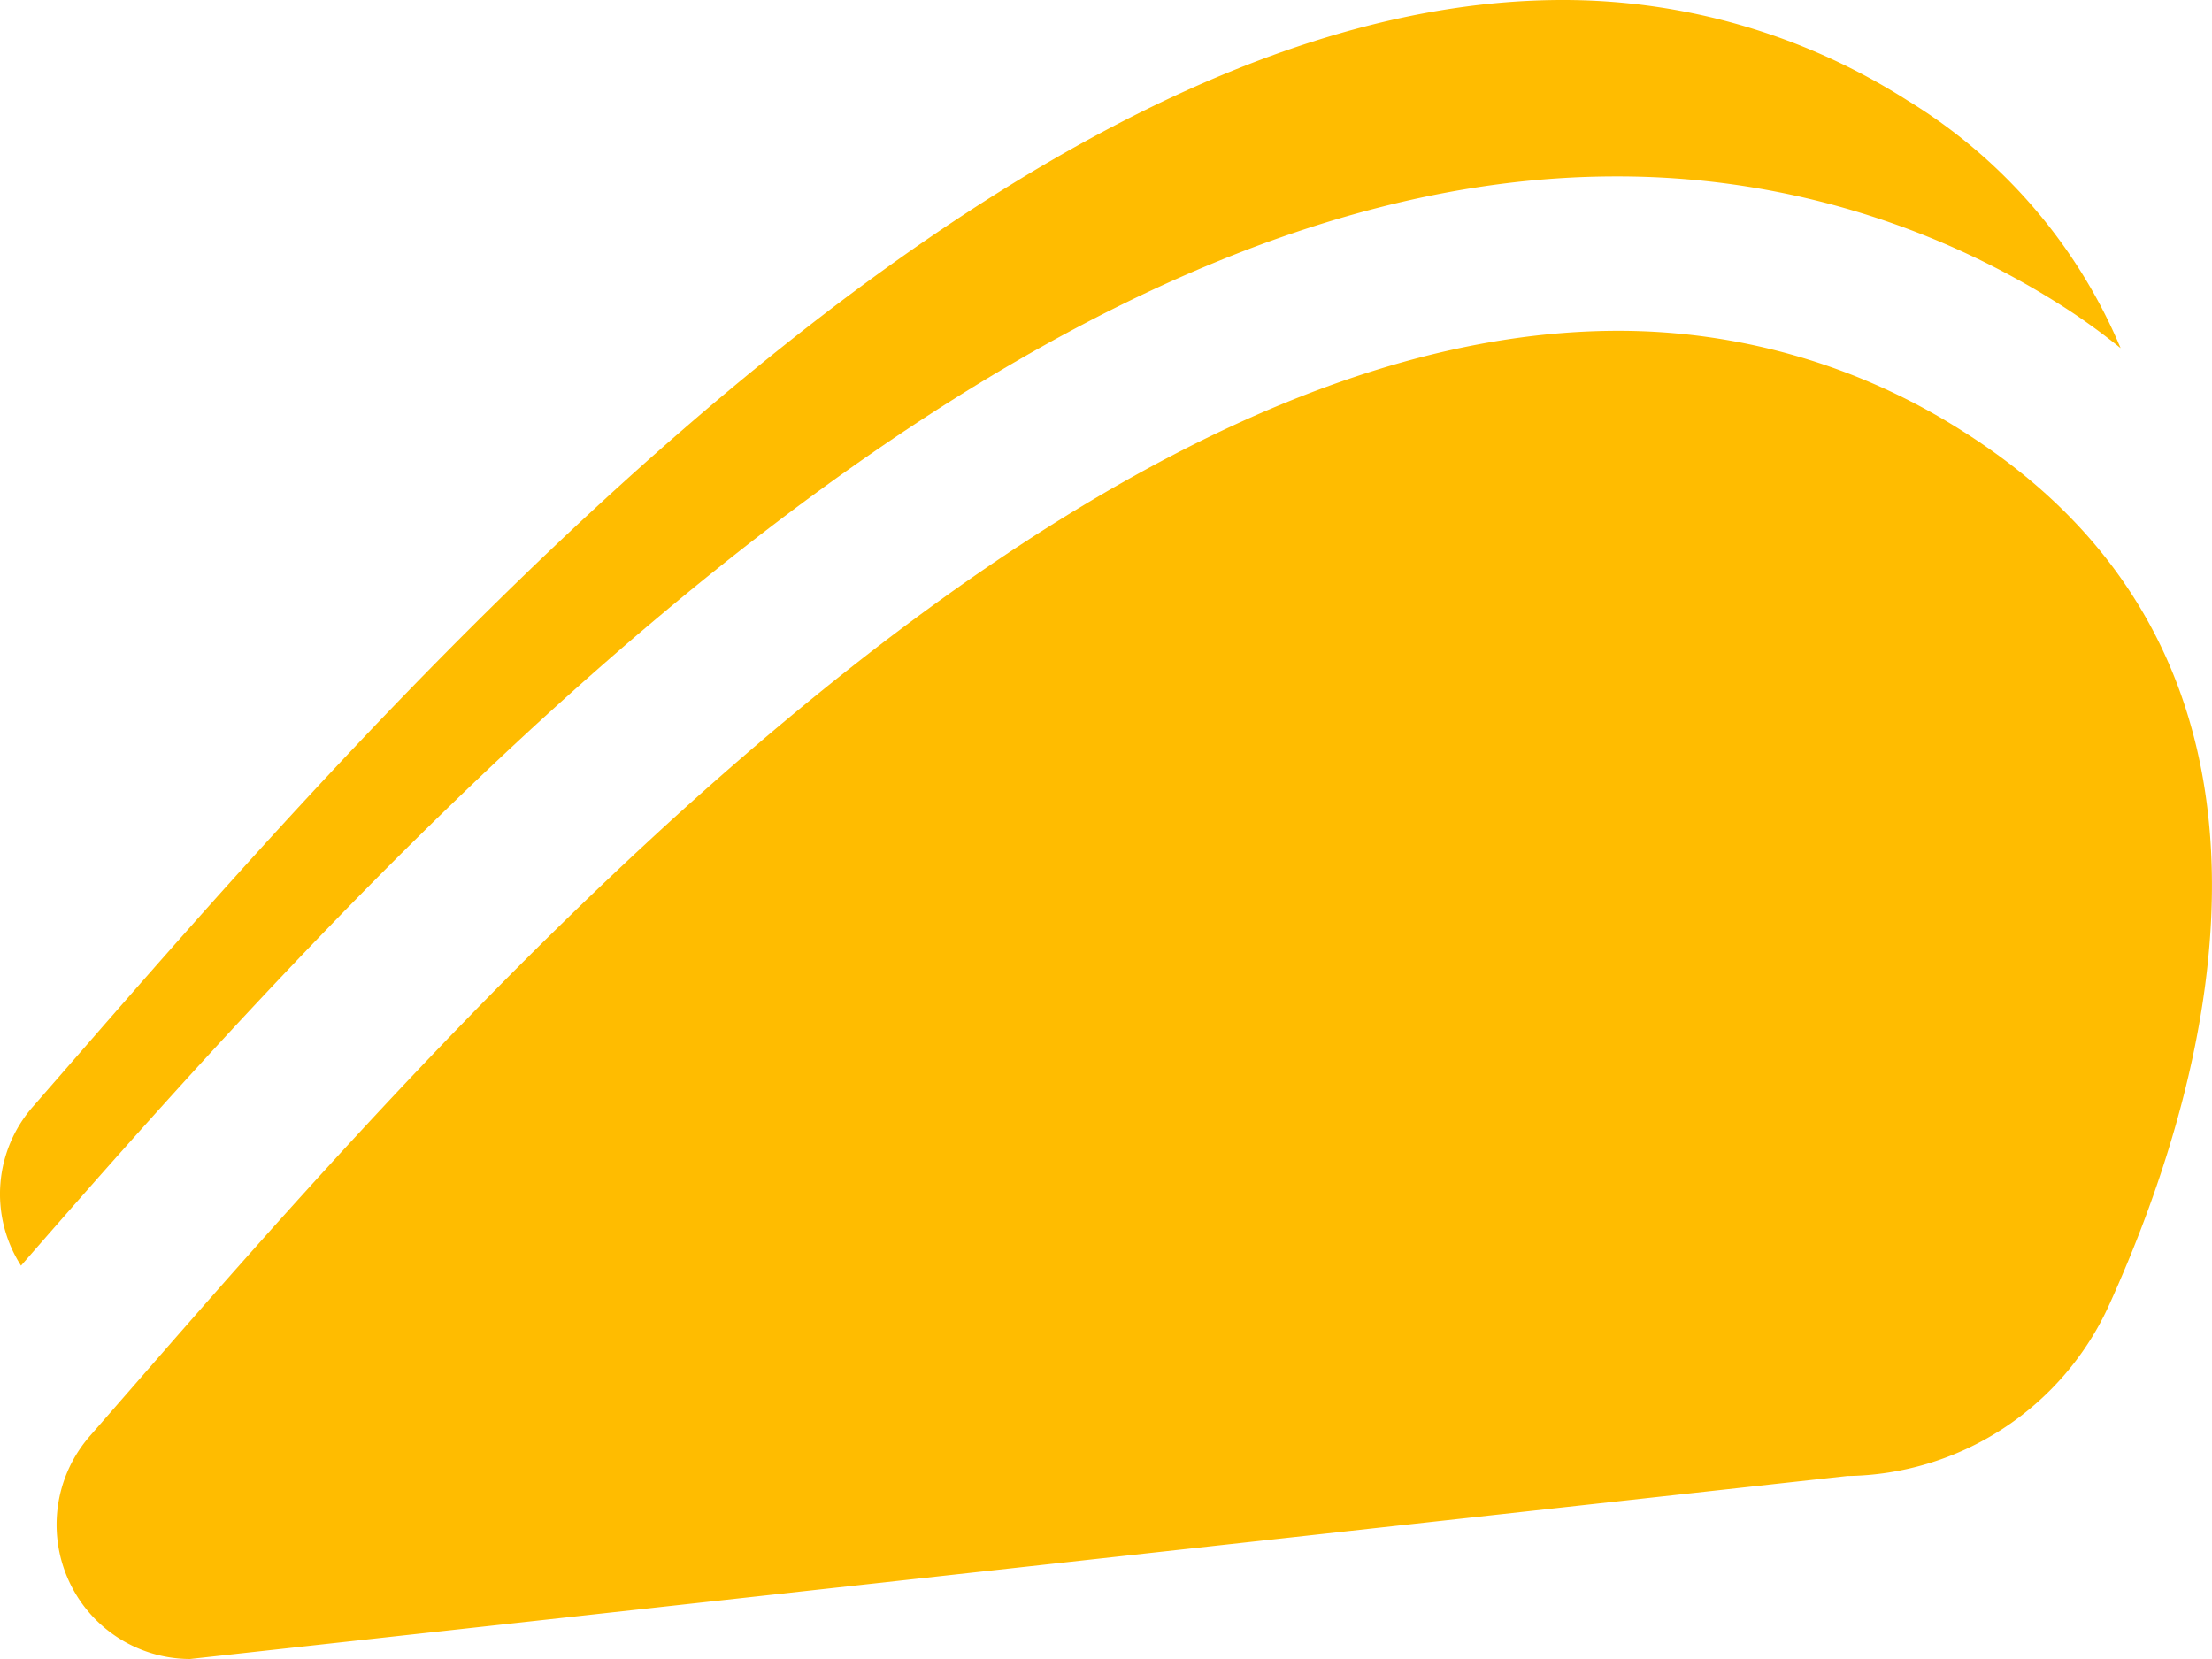<svg id="icon-appsumo" xmlns="http://www.w3.org/2000/svg" width="160" height="120" viewBox="0 0 160 120">
  <path id="Path_14249" data-name="Path 14249" d="M130,85.842,10.134,99.079a9.664,9.664,0,0,1-8.8-5.728A9.748,9.748,0,0,1,2.905,82.932C24.921,57.747,70.855,3.007,113.459,3.007a46.314,46.314,0,0,1,24.9,7.263c26.33,16.634,18.159,46.5,10.609,63.155A21.095,21.095,0,0,1,130,85.842Z" transform="translate(3.612 20.921)" fill="#ffbc00"/>
  <path id="Path_14250" data-name="Path 14250" d="M116.88,12.759c-45.31,0-90.17,49.884-115.36,78.79a9.586,9.586,0,0,1,.968-11.624C24.494,54.731,70.449,0,113.024,0a46.307,46.307,0,0,1,24.944,7.263,38.413,38.413,0,0,1,15.423,17.922,45.437,45.437,0,0,0-4.5-3.226,59.787,59.787,0,0,0-31.976-9.2" transform="translate(0 0)" fill="#ffbc00"/>
</svg>
